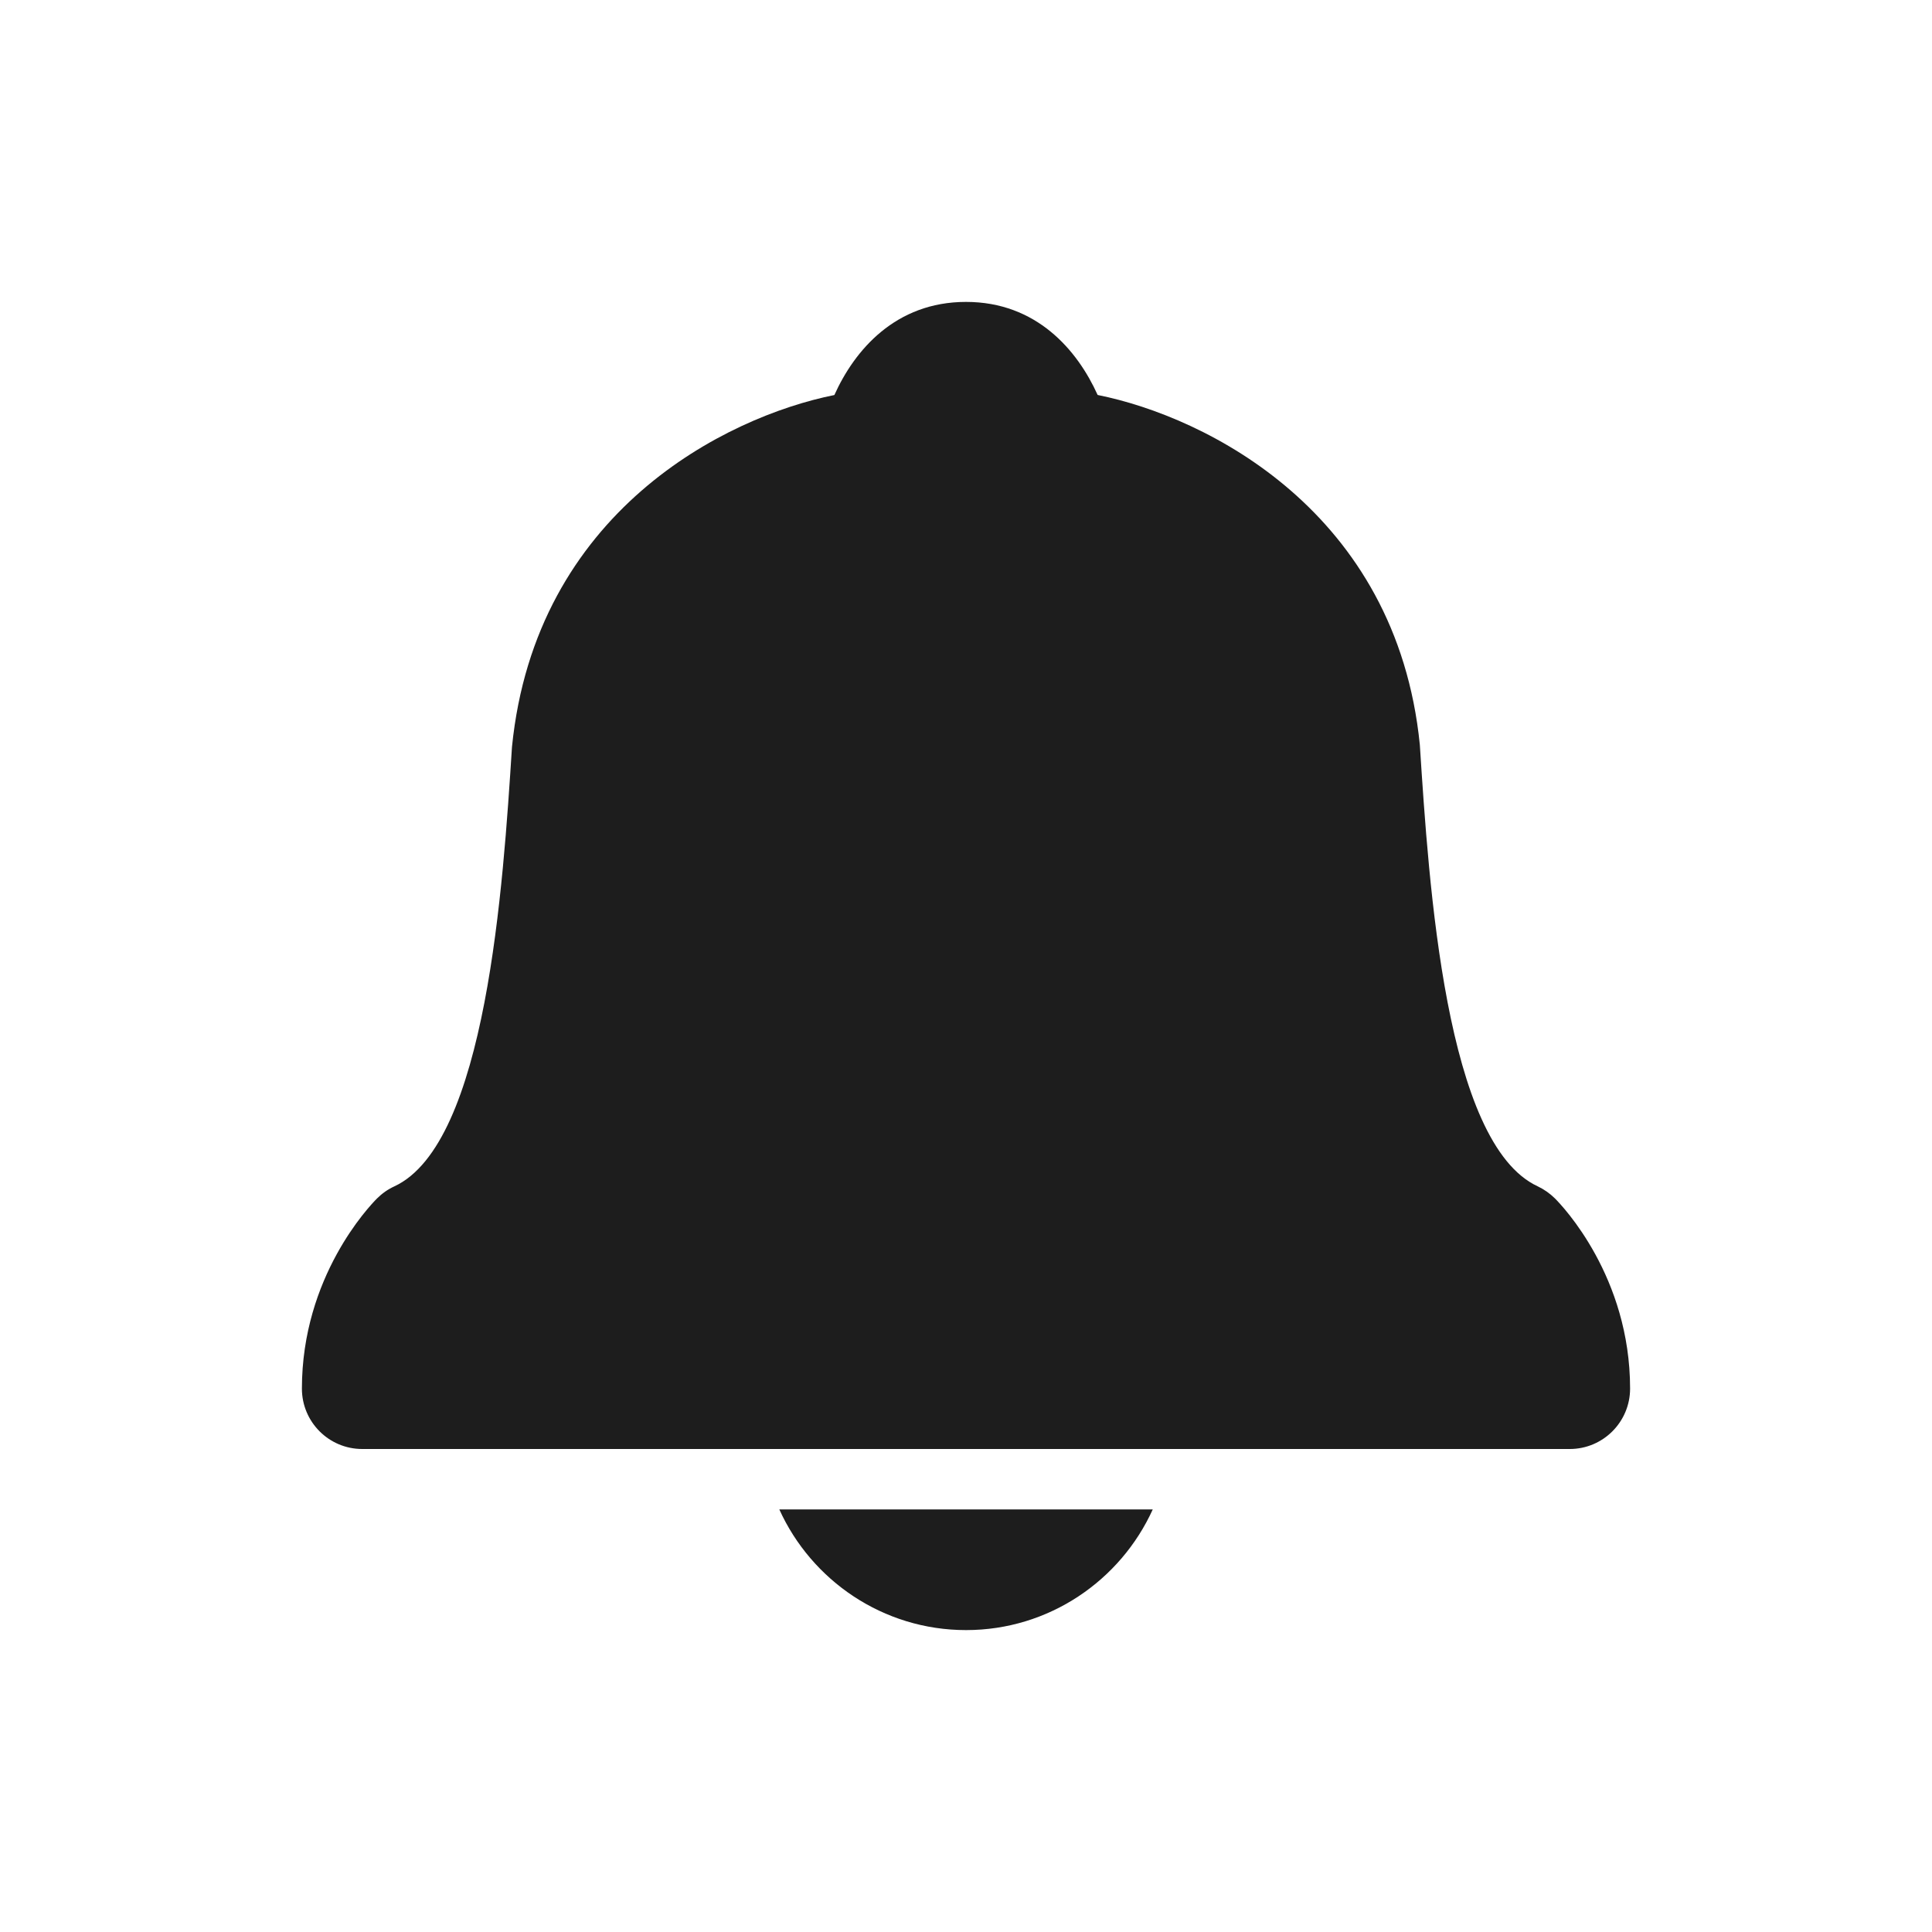 <svg xmlns="http://www.w3.org/2000/svg" fill="none" viewBox="0 0 30 30" height="30" width="30">
<path fill="#1D1D1D" d="M12.101 23.438H17.9C17.399 24.541 16.289 25.312 15.001 25.312C13.712 25.312 12.601 24.541 12.101 23.438ZM24.145 18.609C24.264 18.728 25.312 19.825 25.312 21.562C25.312 22.08 24.892 22.5 24.375 22.5H5.625C5.107 22.5 4.688 22.08 4.688 21.562C4.688 19.825 5.736 18.728 5.855 18.609C5.933 18.531 6.023 18.468 6.123 18.422C7.555 17.758 7.812 13.751 7.95 11.598C8.315 7.949 11.264 6.473 12.956 6.134C13.269 5.439 13.904 4.688 15 4.688C16.096 4.688 16.731 5.439 17.044 6.133C18.735 6.472 21.684 7.943 22.047 11.564C22.188 13.75 22.445 17.757 23.877 18.421C23.976 18.468 24.067 18.532 24.145 18.609Z"></path>
</svg>
